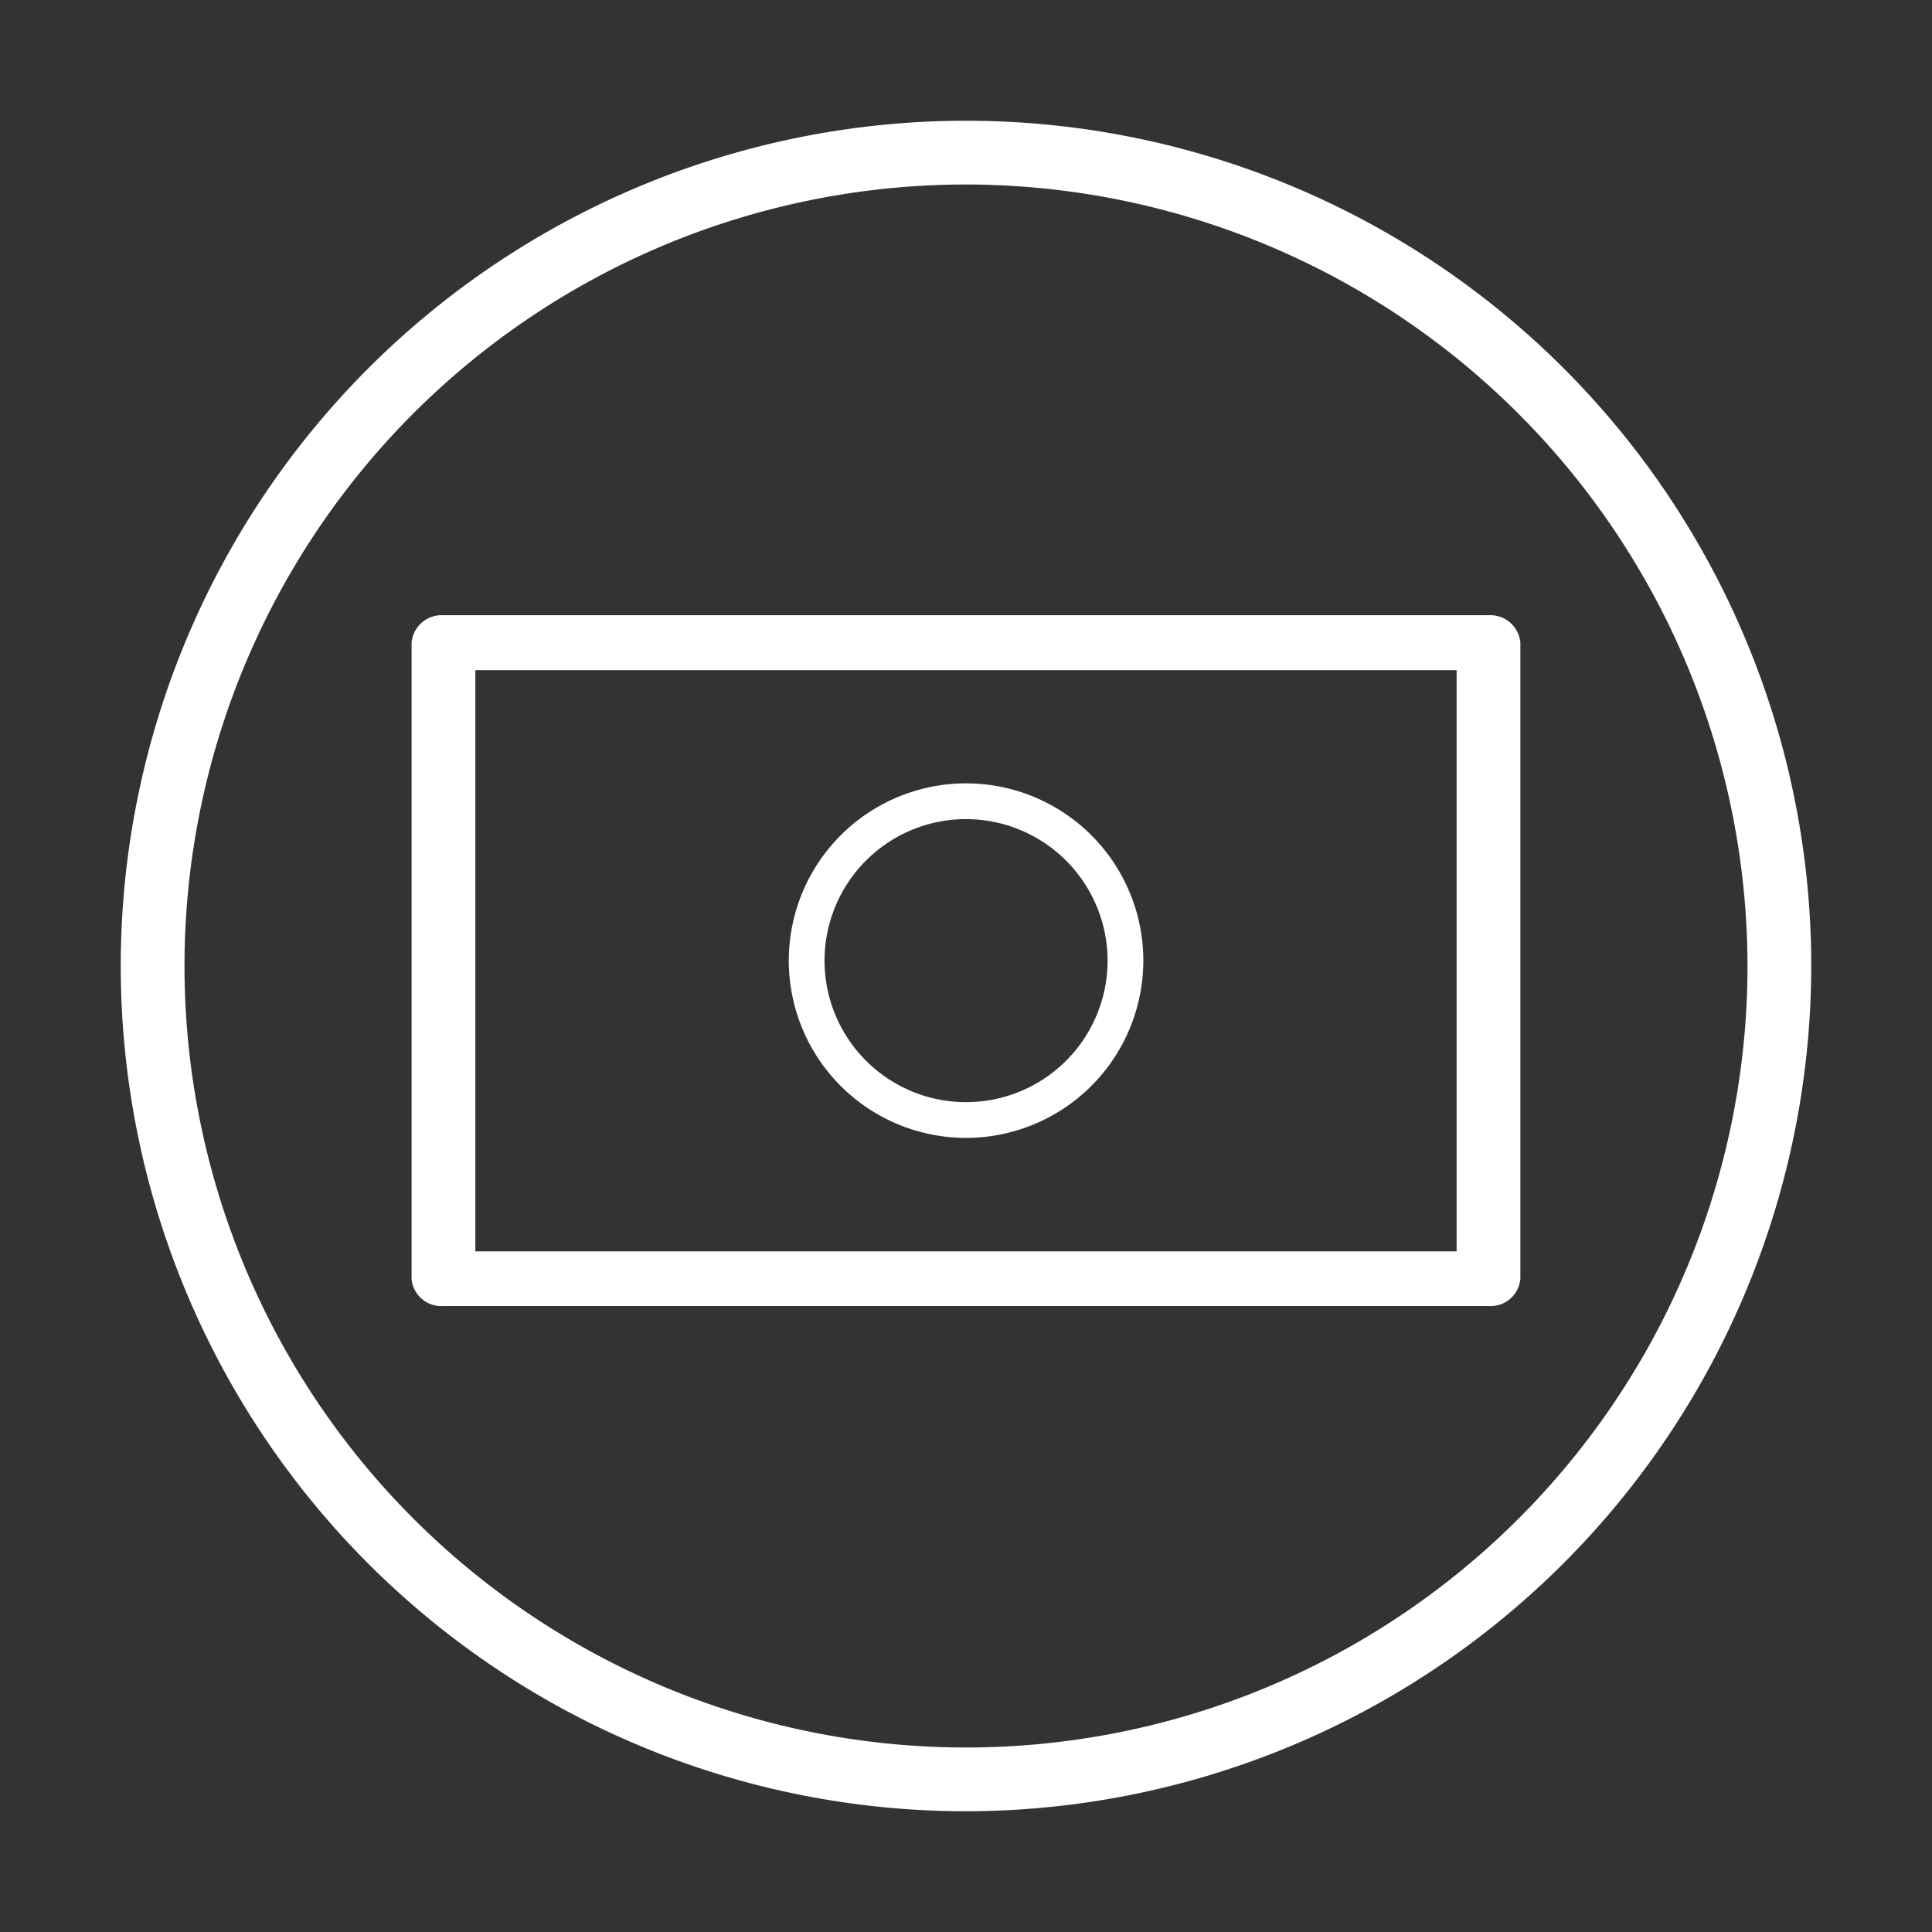 <svg xmlns="http://www.w3.org/2000/svg" viewBox="0 0 32 32"><rect x="0" y="0" width="32" height="32" fill="#333333" stroke="none"/><defs><style>
      .cls-1 {
        fill: #ffffff;
      }
    </style></defs><title>icon</title><g id="Layer_2" data-name="Layer 2"><path class="cls-1" d="M16,30A14,14,0,1,1,30,16,14.016,14.016,0,0,1,16,30ZM16,3.056A12.944,12.944,0,1,0,28.944,16,12.957,12.957,0,0,0,16,3.056Z"></path><path class="cls-1" d="M24.654,21.632H7.345a.494.494,0,0,1-.528-.453V10.643a.5.5,0,0,1,.528-.453H24.654a.5.5,0,0,1,.528.453V21.179A.494.494,0,0,1,24.654,21.632ZM7.873,20.727H24.126V11.1H7.873Z"></path><path class="cls-1" d="M16,18.847a2.936,2.936,0,1,1,2.937-2.936A2.939,2.939,0,0,1,16,18.847Zm0-5.28a2.344,2.344,0,1,0,2.345,2.344A2.347,2.347,0,0,0,16,13.567Z"></path></g></svg>
